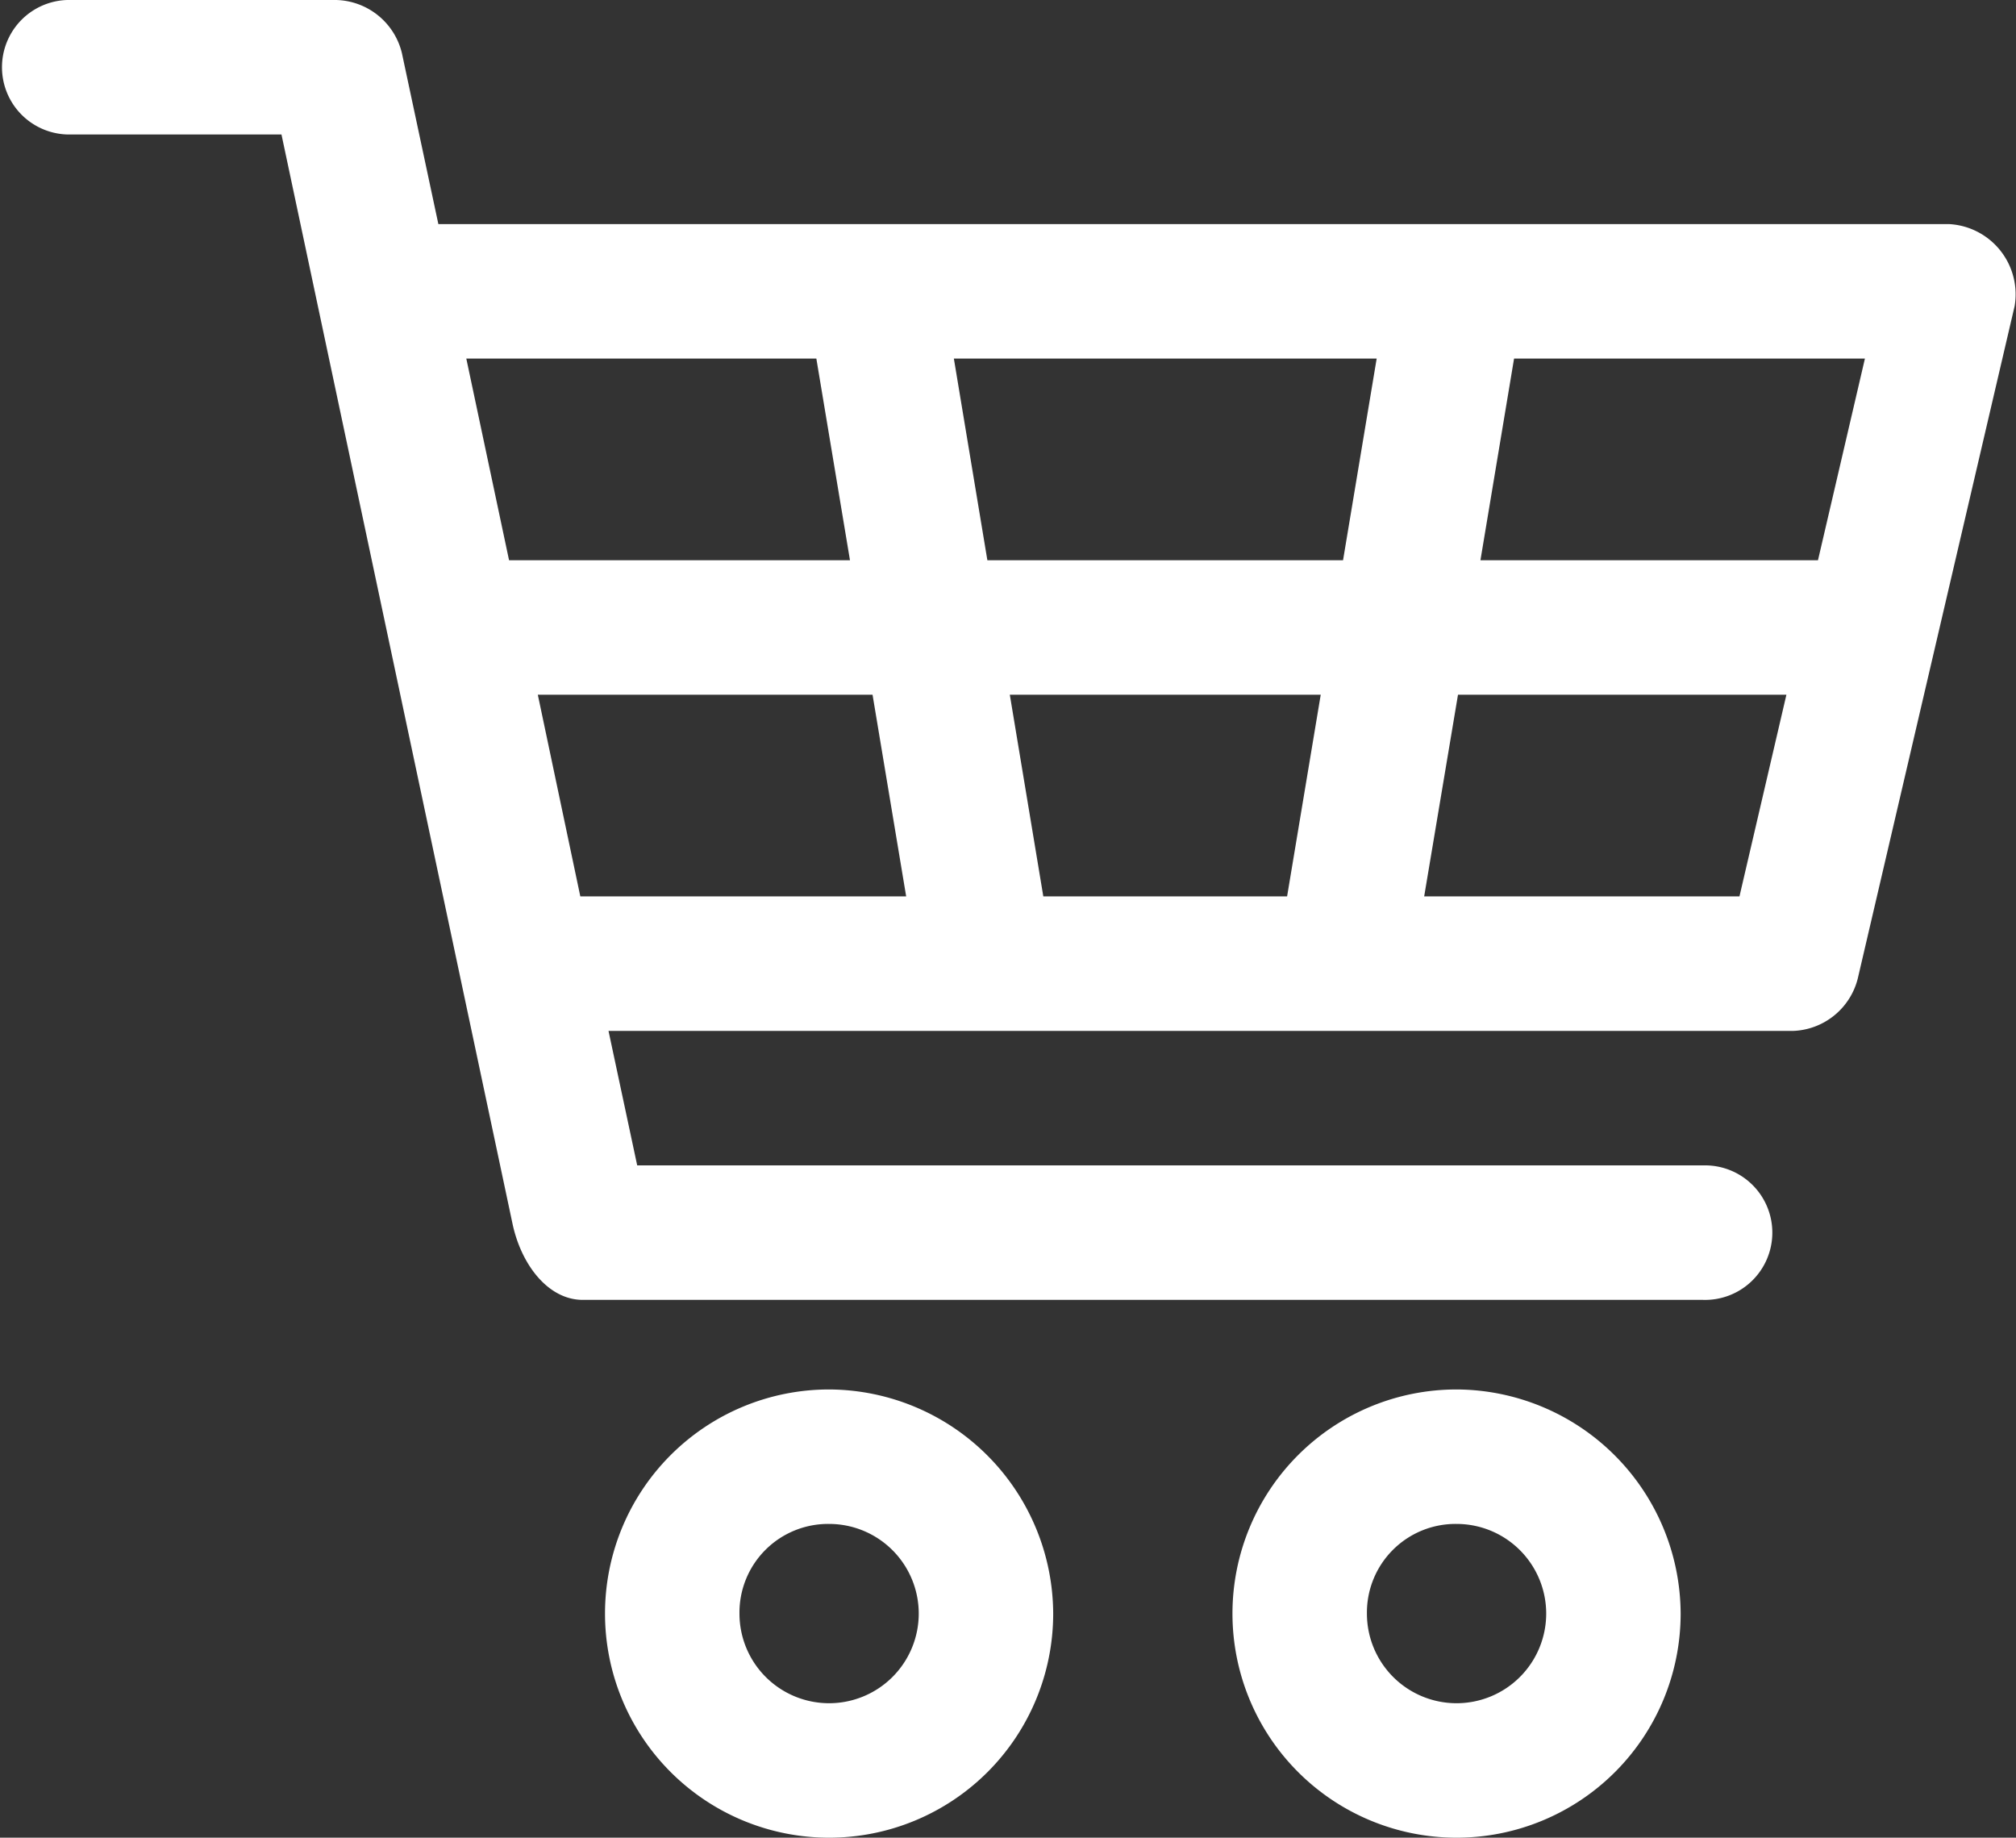 <svg xmlns="http://www.w3.org/2000/svg" width="32.252" height="29.396" viewBox="0 0 32.252 29.396">
  <rect x="0" y="0" width="32.252" height="29.396" fill="#333333" stroke="none"/>
  <g id="header-cart" transform="translate(-5.016 -9)">
    <g id="Group_195" data-name="Group 195" transform="translate(5.016 9)">
      <path id="Path_122" data-name="Path 122" d="M6.091,961.362a1.076,1.076,0,0,0,0,2.151H9.519l3.7,17.442c.146.657.577,1.2,1.12,1.2H32.261a1.076,1.076,0,1,0,0-2.151H15.21l-.459-2.151H33.695a1.109,1.109,0,0,0,1.042-.84l2.509-10.755a1.125,1.125,0,0,0-1.042-1.311H12.029l-.583-2.734a1.11,1.11,0,0,0-1.053-.851Zm6.385,5.736h5.6l.538,3.226H13.16Zm7.8,0H27.04l-.538,3.226H20.812Zm8.962,0h5.613l-.751,3.226H28.7ZM13.62,972.475h5.355l.538,3.226H14.3Zm7.551,0h4.974l-.538,3.226h-3.9Zm7.17,0h5.254l-.751,3.226H27.8ZM18.28,983.588a3.585,3.585,0,1,0,3.585,3.585A3.6,3.6,0,0,0,18.28,983.588Zm10.038,0a3.585,3.585,0,1,0,3.585,3.585A3.6,3.6,0,0,0,28.317,983.588ZM18.28,985.739a1.434,1.434,0,1,1-1.434,1.434A1.418,1.418,0,0,1,18.28,985.739Zm10.038,0a1.434,1.434,0,1,1-1.434,1.434A1.418,1.418,0,0,1,28.317,985.739Z" transform="translate(-5.016 -961.362)" fill="#fff"/>
    </g>
  </g>
</svg>
